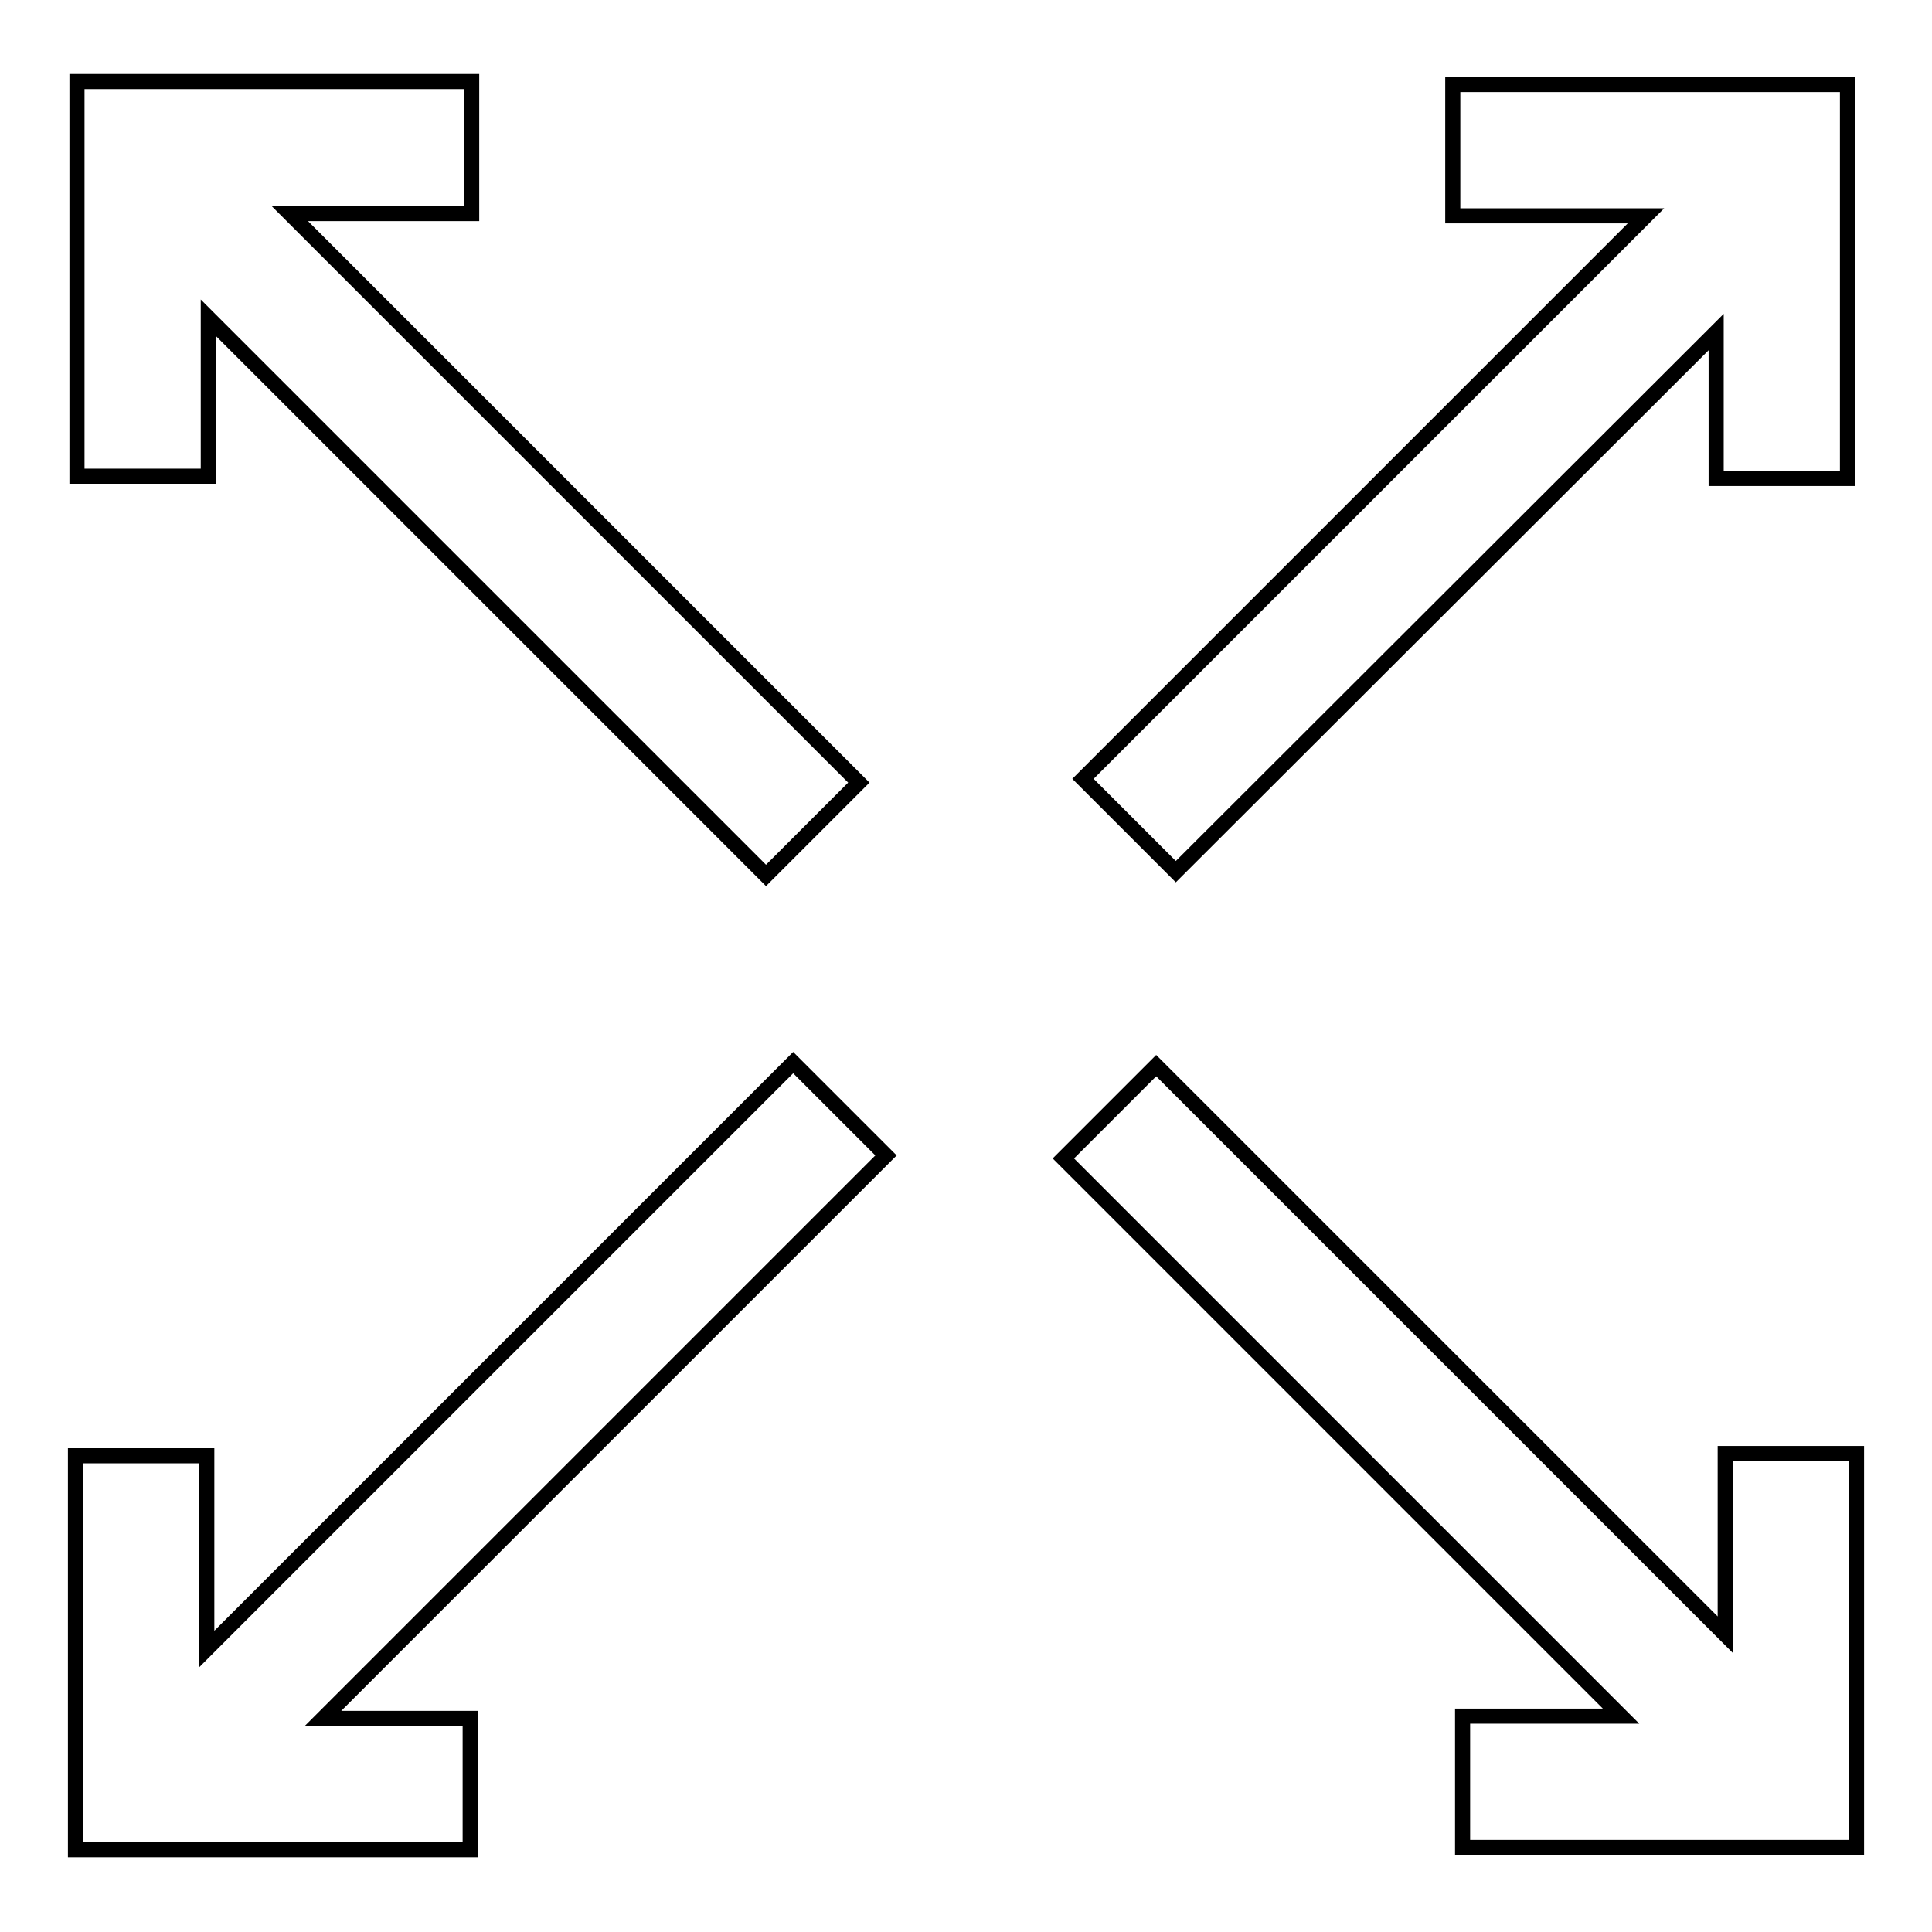 <?xml version="1.0" encoding="utf-8"?>
<!-- Svg Vector Icons : http://www.onlinewebfonts.com/icon -->
<!DOCTYPE svg PUBLIC "-//W3C//DTD SVG 1.1//EN" "http://www.w3.org/Graphics/SVG/1.1/DTD/svg11.dtd">
<svg version="1.1" xmlns="http://www.w3.org/2000/svg" xmlns:xlink="http://www.w3.org/1999/xlink" x="0px" y="0px" viewBox="0 0 256 256" enable-background="new 0 0 256 256" xml:space="preserve">
<g> <path stroke-width="2" fill-opacity="0" stroke="#000000"  d="M10.2,63.1h17.4v-21l73.9,73.9l12.3-12.3L38.4,28.3h24.1V10.8H10.2V63.1z M228.6,216.6l-75.4-75.4 l-12.3,12.3l73.9,73.9h-21v17.4H246v-52.2h-17.4V216.6z M27.4,192.9H10v52.2h52.3v-17.4H42.8l74.6-74.6l-12.3-12.3l-77.7,77.7 V192.9z M192.5,11.2v17.4h25.6l-74.6,74.6l12.3,12.3L227.4,44v19.4h17.4V11.2H192.5z"/></g>
</svg>